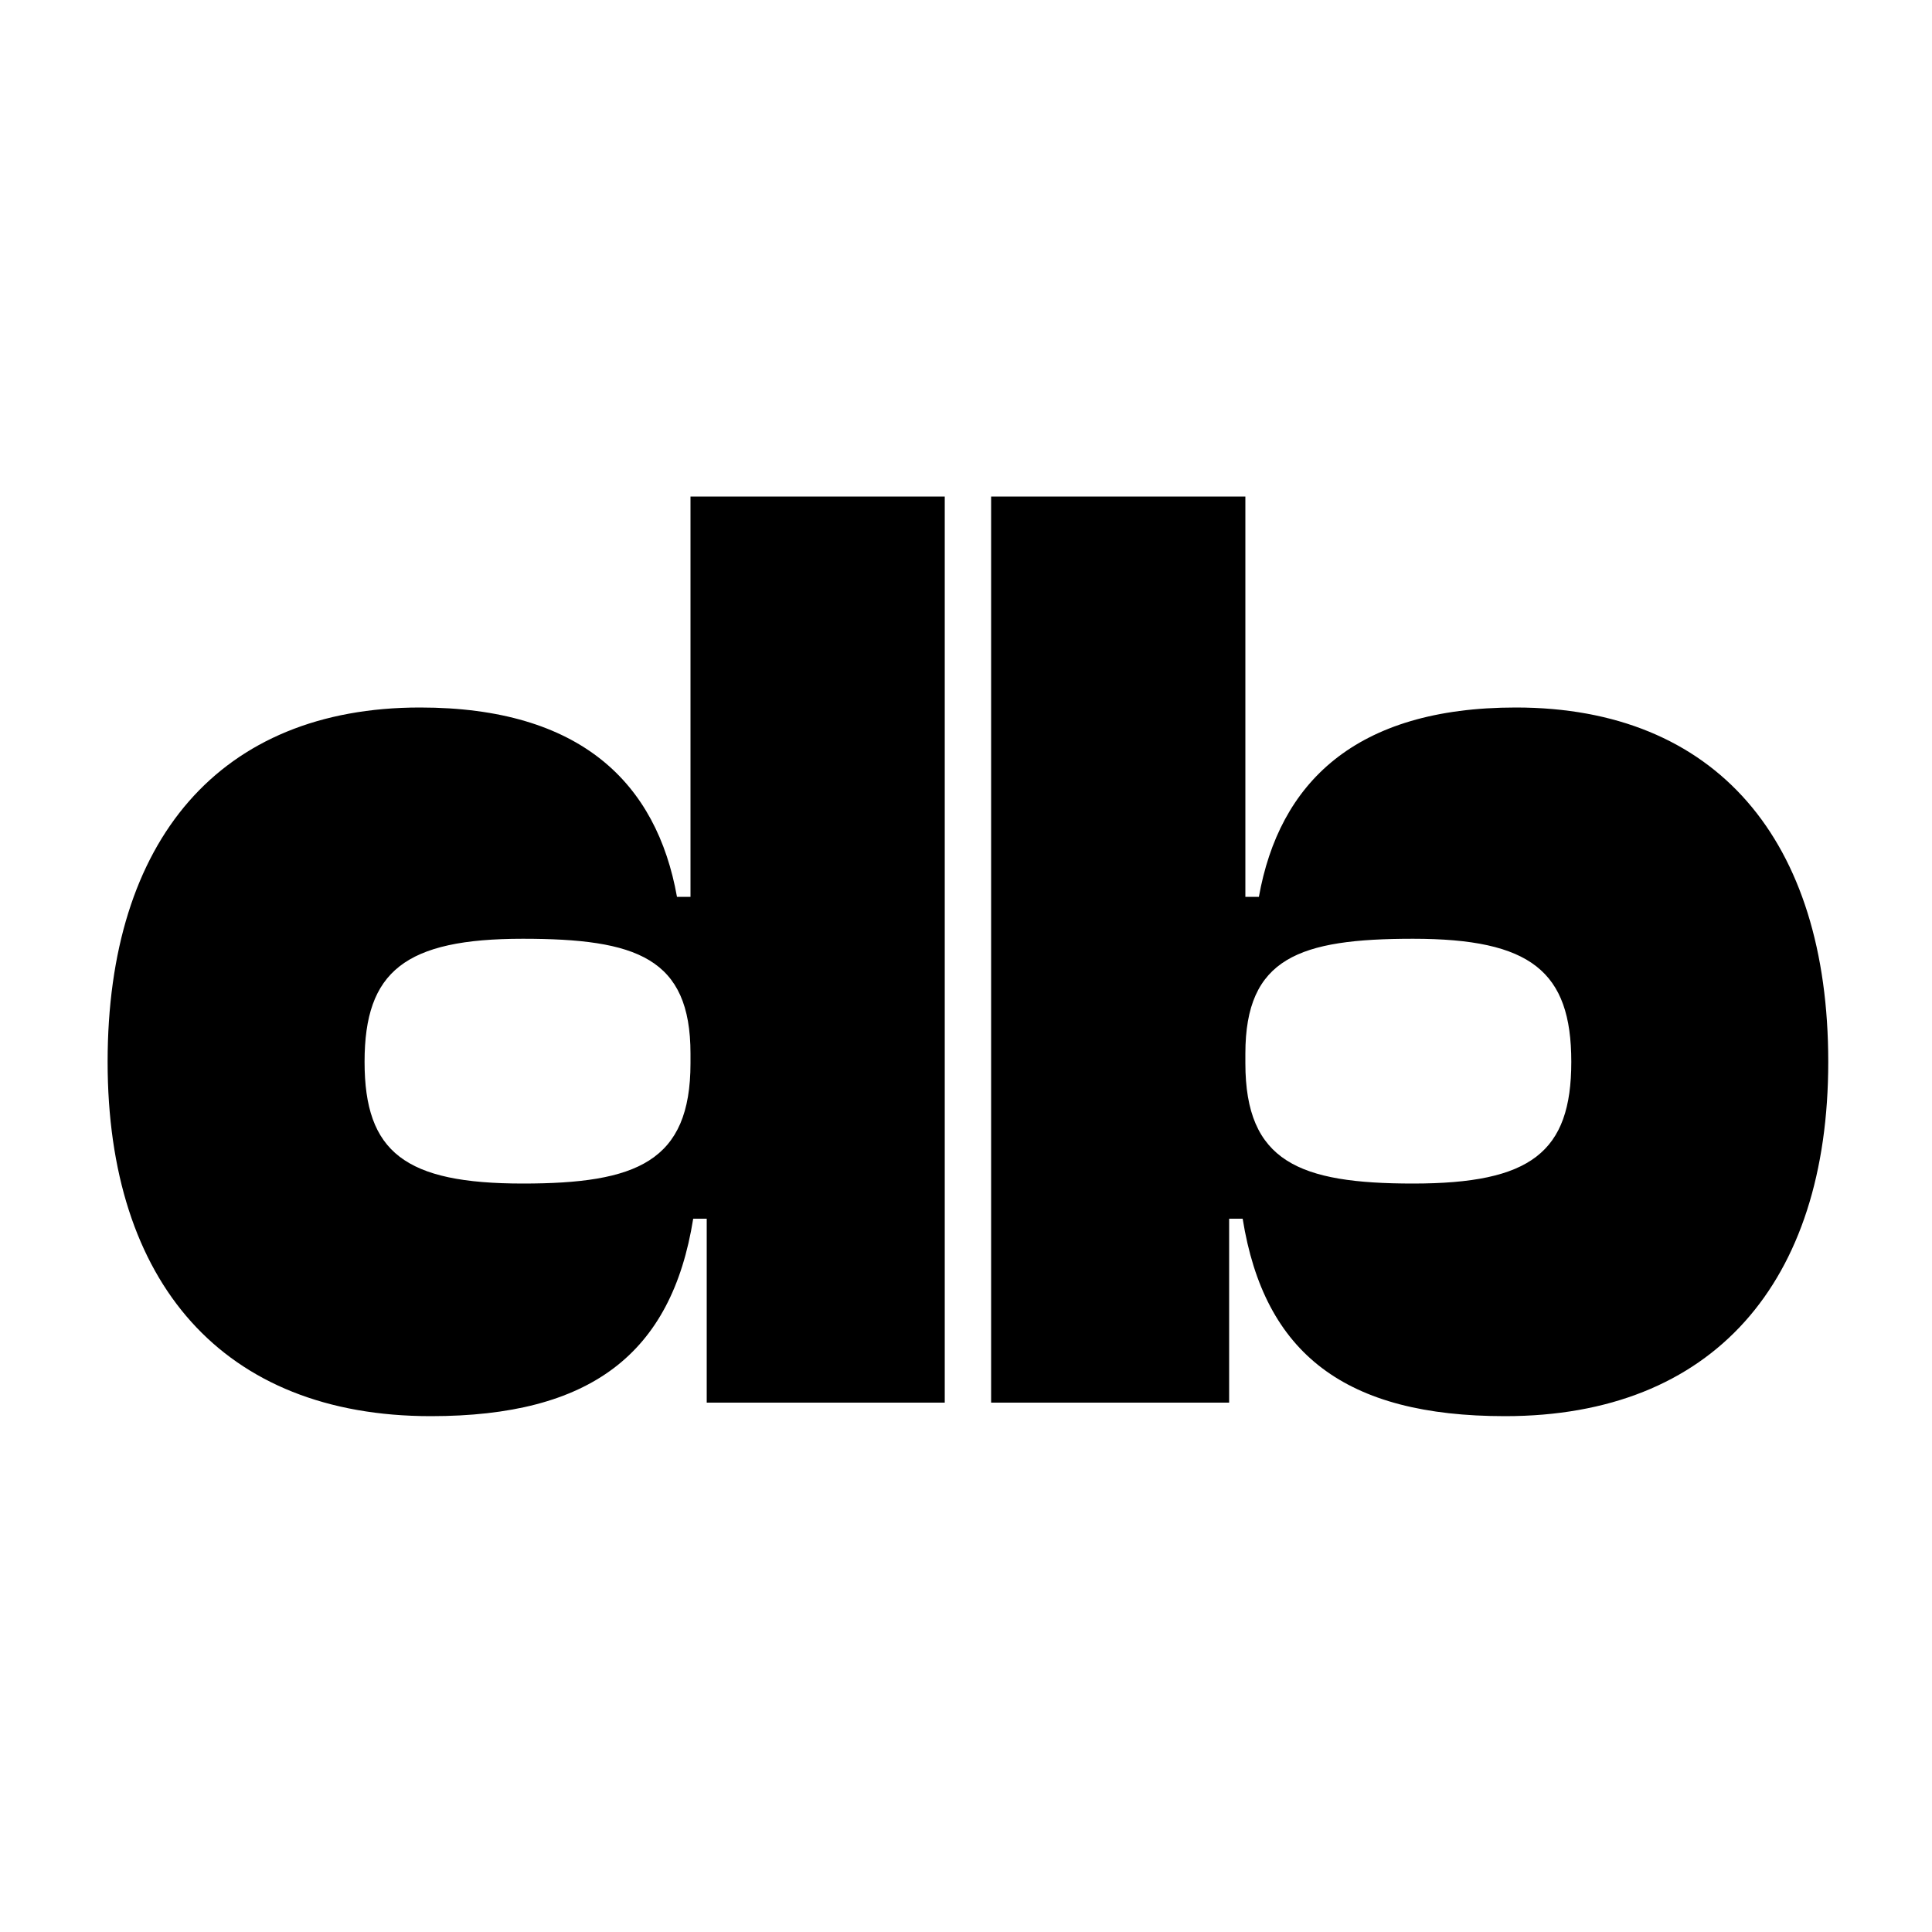 <svg width="500" height="500" viewBox="0 0 500 500" fill="none" xmlns="http://www.w3.org/2000/svg">
<path d="M318.1 363H256.5V128.5H322.3V232.1H325.8C331.05 202.7 350.65 183.1 392.3 183.1C444.1 183.1 473.15 217.4 473.15 274.8C473.15 331.85 443.4 366.5 389.5 366.5C348.2 366.5 327.2 350.4 321.6 315.4H318.1V363ZM322.3 275.15C322.3 300.7 336.3 306.3 365.7 306.3C396.15 306.3 406.65 298.25 406.65 274.8C406.65 251.35 396.15 242.95 365.7 242.95C336.3 242.95 322.3 247.85 322.3 272.7V275.15Z" fill="black"/>
<path d="M182.9 363H244.5V128.5H178.7V232.1H175.2C169.95 202.7 150.35 183.1 108.7 183.1C56.9 183.1 27.85 217.4 27.85 274.8C27.85 331.85 57.6 366.5 111.5 366.5C152.8 366.5 173.8 350.4 179.4 315.4H182.9V363ZM178.7 275.15C178.7 300.7 164.7 306.3 135.3 306.3C104.85 306.3 94.35 298.25 94.35 274.8C94.35 251.35 104.85 242.95 135.3 242.95C164.7 242.95 178.7 247.85 178.7 272.7V275.15Z" fill="black"/>
</svg>
